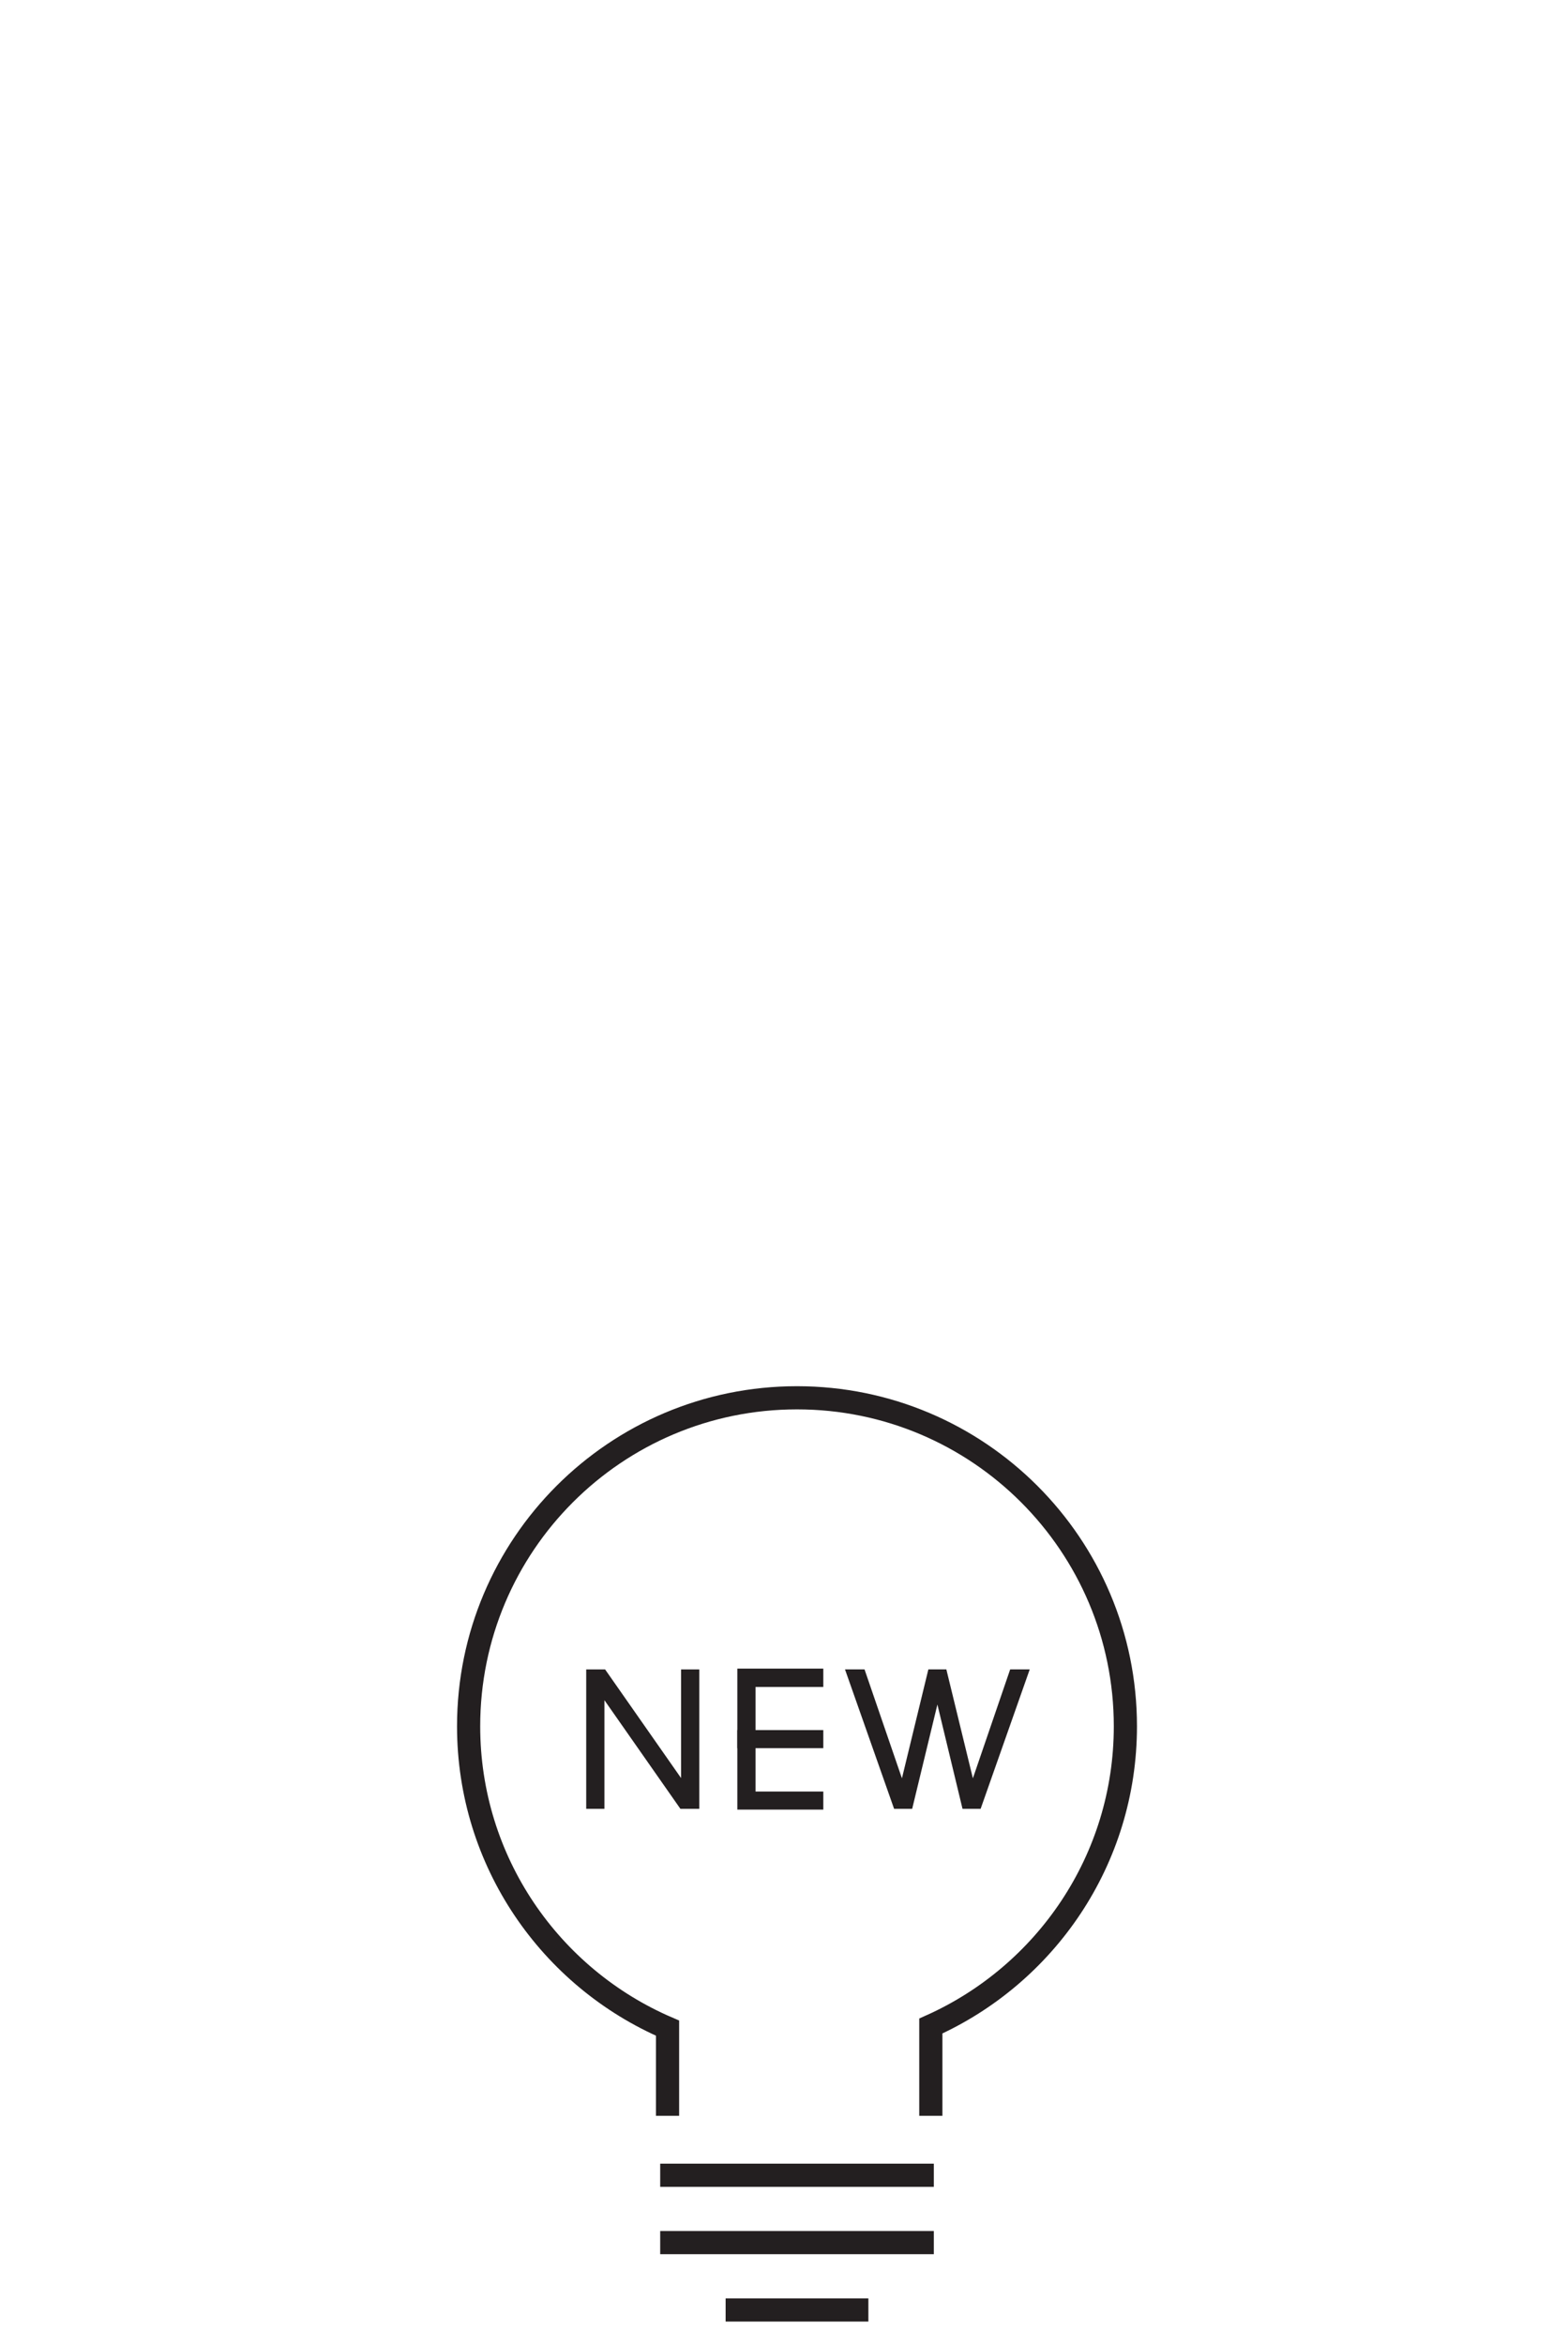 <svg style="fill-rule:evenodd;clip-rule:evenodd;stroke-miterlimit:2;" xml:space="preserve" xmlns:xlink="http://www.w3.org/1999/xlink" xmlns="http://www.w3.org/2000/svg" version="1.1" viewBox="0 0 846 1265" height="100%" width="100%">
    <g id="border">
        <rect style="fill:none;" height="1262.6" width="845.38" y="1.975" x="0"></rect>
    </g>
    <g transform="matrix(4.167,0,0,4.167,246.587,743.921)">
        <path style="fill:none;stroke:rgb(35,31,32);stroke-width:3px;" d="M26.305,103.061L61.733,103.061"></path>
        <path style="fill:none;stroke:rgb(35,31,32);stroke-width:3px;" d="M26.305,111.78L61.733,111.78"></path>
        <path style="fill:none;stroke:rgb(35,31,32);stroke-width:3px;" d="M34.777,120.5L53.261,120.5"></path>
        <path style="fill:none;stroke:rgb(35,31,32);stroke-width:3px;" d="M27.256,95.368L27.256,84.016C12.114,77.509 1.5,62.47 1.5,44.94C1.5,21.457 20.533,2.418 44.017,2.418C67.499,2.418 86.538,21.457 86.538,44.94C86.538,62.245 76.184,77.103 61.347,83.743L61.347,95.368"></path>
        <rect style="fill:rgb(35,31,32);fill-rule:nonzero;" height="1.842" width="10.631" y="45.682" x="36.543"></rect>
        <rect style="fill:none;stroke:rgb(35,31,32);stroke-width:0.5px;" height="1.842" width="10.631" y="45.682" x="36.543"></rect>
        <path style="fill:rgb(35,31,32);fill-rule:nonzero;" d="M47.174,55.479L36.543,55.479L36.543,37.725L47.174,37.725L47.174,39.601L38.401,39.601L38.401,53.637L47.174,53.637L47.174,55.479Z"></path>
        <path style="fill:none;stroke:rgb(35,31,32);stroke-width:0.5px;" d="M47.174,55.479L36.543,55.479L36.543,37.725L47.174,37.725L47.174,39.601L38.401,39.601L38.401,53.637L47.174,53.637L47.174,55.479Z"></path>
        <path style="fill:rgb(35,31,32);fill-rule:nonzero;" d="M58.735,55.376L62.198,41.058L65.647,55.376L67.618,55.376L73.799,37.829L71.798,37.829L66.751,52.567L63.161,37.829L61.224,37.829L57.647,52.567L52.585,37.829L50.587,37.829L56.768,55.376L58.735,55.376Z"></path>
        <path style="fill:none;stroke:rgb(35,31,32);stroke-width:0.5px;" d="M58.735,55.376L62.198,41.058L65.647,55.376L67.618,55.376L73.799,37.829L71.798,37.829L66.751,52.567L63.161,37.829L61.224,37.829L57.647,52.567L52.585,37.829L50.587,37.829L56.768,55.376L58.735,55.376Z"></path>
        <path style="fill:rgb(35,31,32);fill-rule:nonzero;" d="M18.834,40.77L29.052,55.376L31.115,55.376L31.115,37.83L29.257,37.83L29.257,52.436L19.041,37.83L16.976,37.83L16.976,55.376L18.834,55.376L18.834,40.77Z"></path>
        <path style="fill:none;stroke:rgb(35,31,32);stroke-width:0.5px;" d="M18.834,40.77L29.052,55.376L31.115,55.376L31.115,37.83L29.257,37.83L29.257,52.436L19.041,37.83L16.976,37.83L16.976,55.376L18.834,55.376L18.834,40.77Z"></path>
    </g>
</svg>